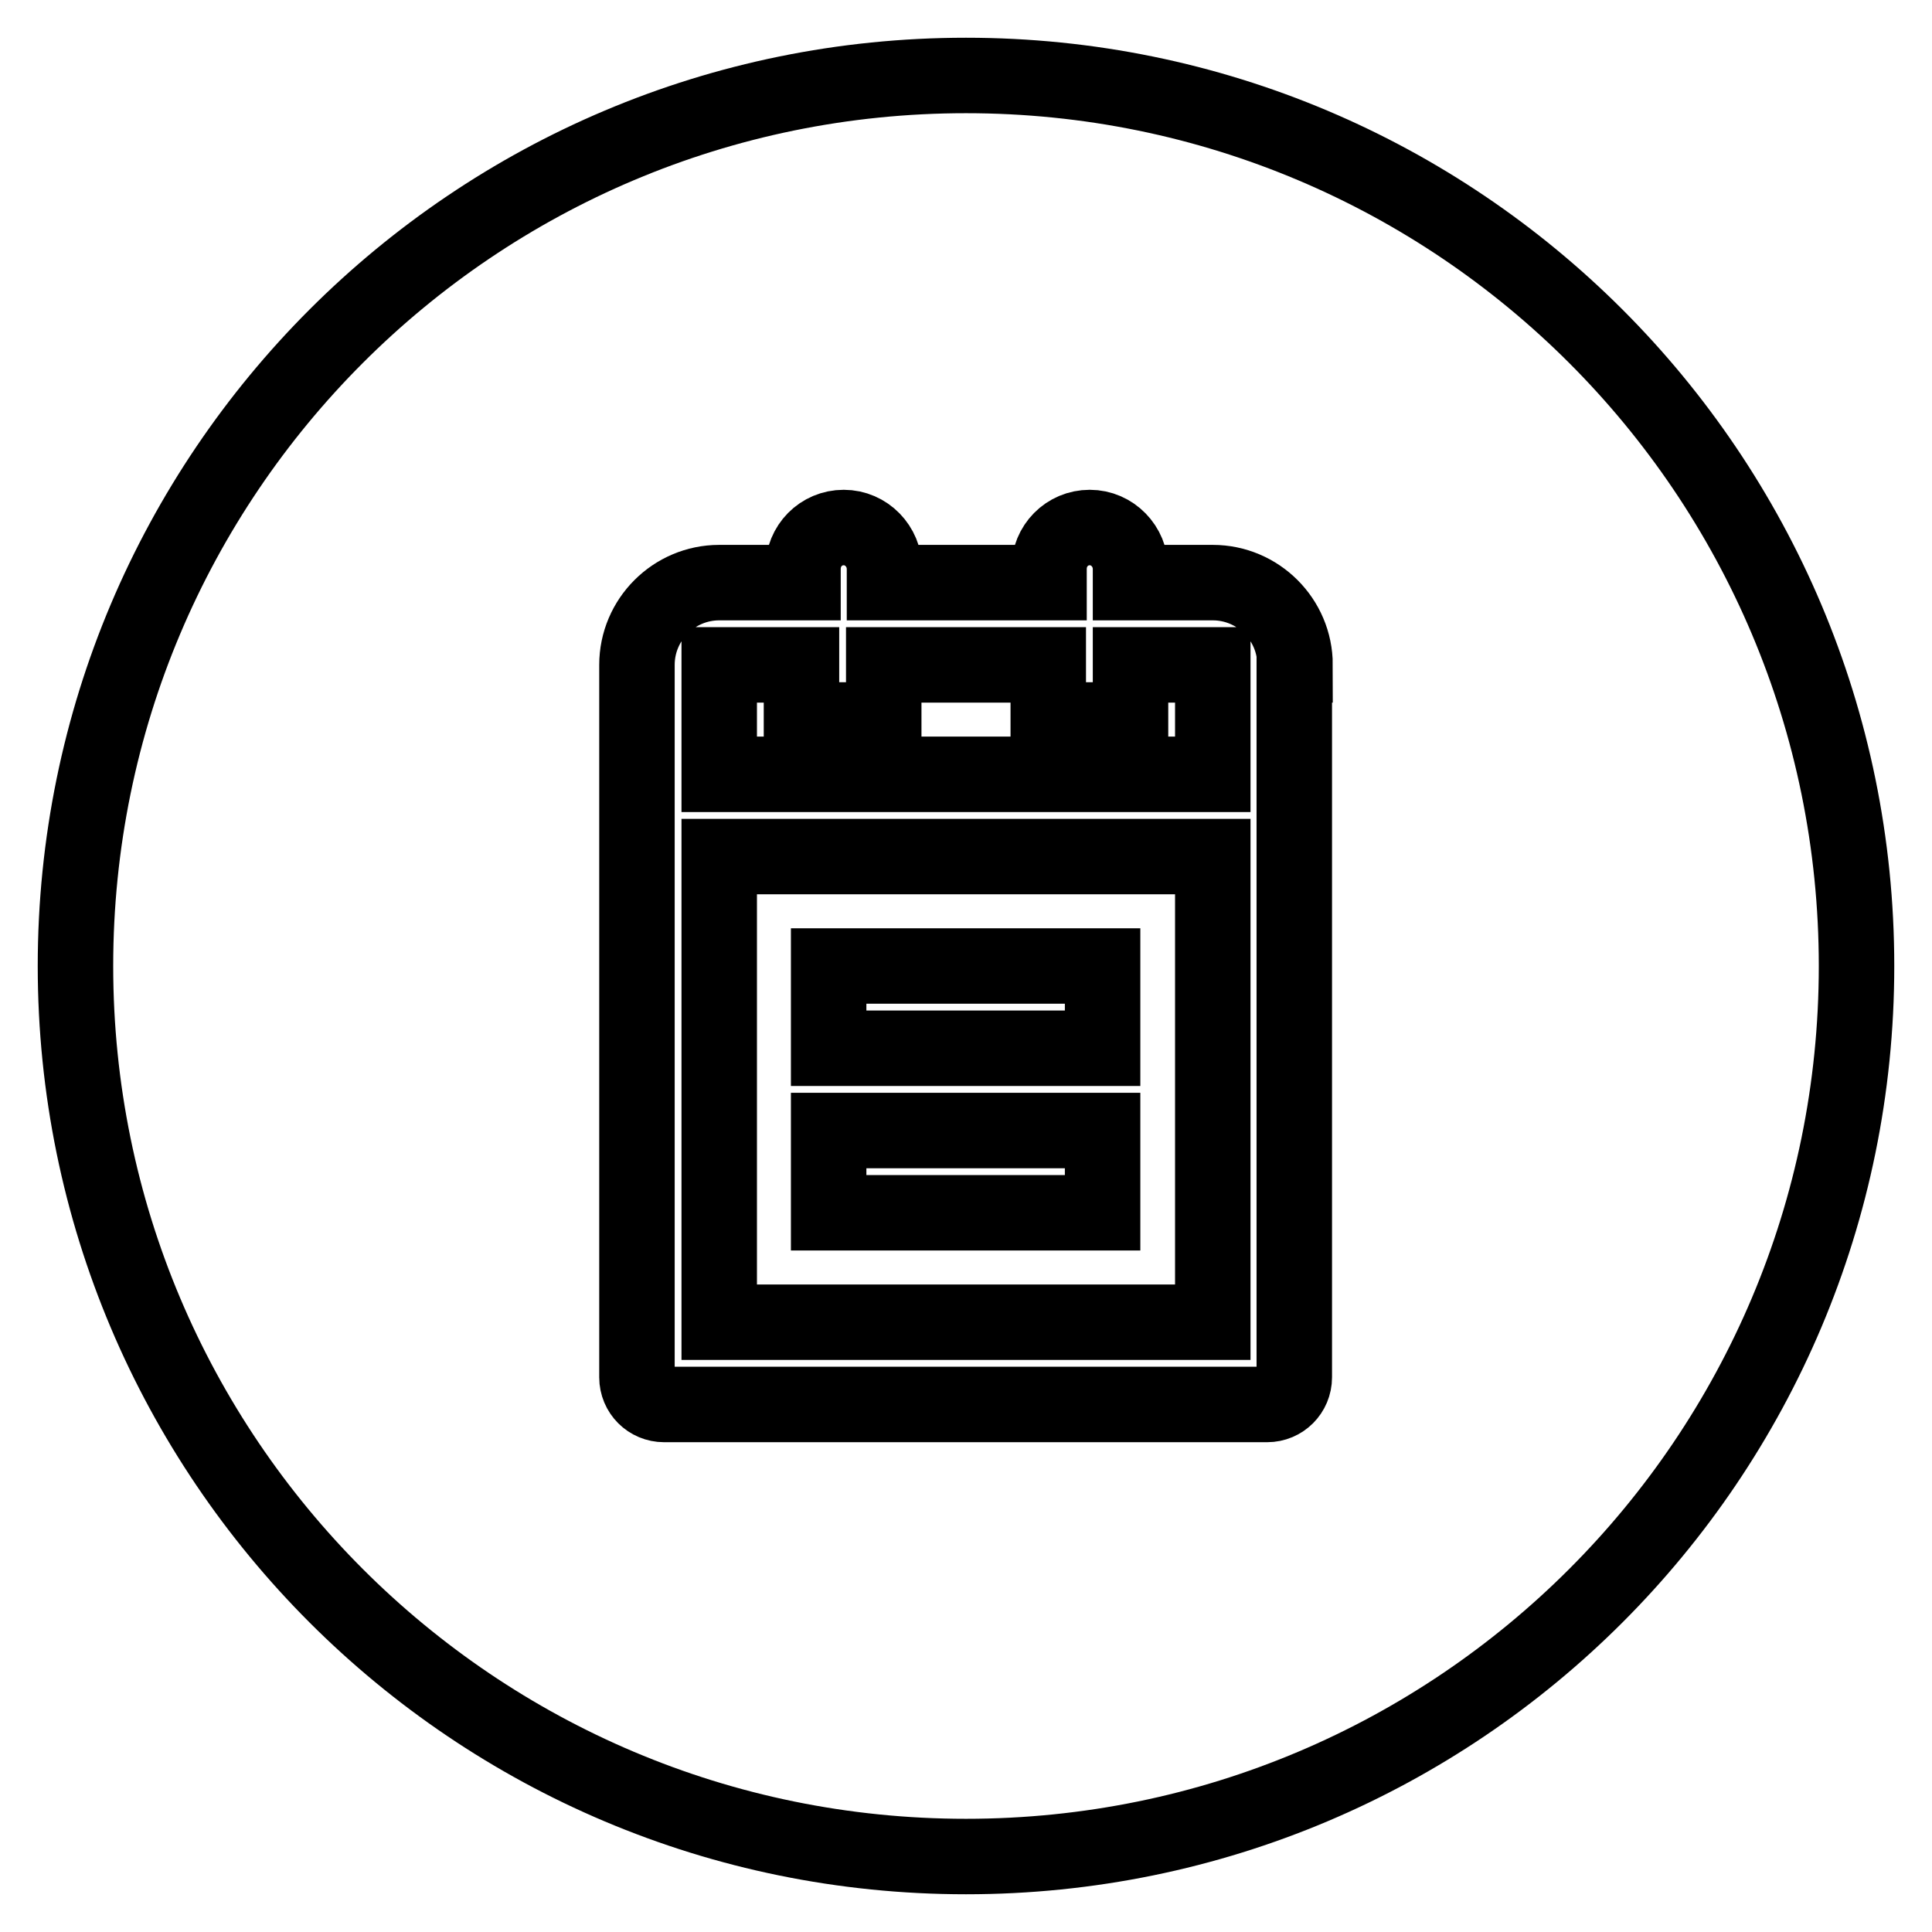<?xml version="1.0" encoding="utf-8"?>
<!-- Svg Vector Icons : http://www.onlinewebfonts.com/icon -->
<!DOCTYPE svg PUBLIC "-//W3C//DTD SVG 1.1//EN" "http://www.w3.org/Graphics/SVG/1.1/DTD/svg11.dtd">
<svg version="1.1" xmlns="http://www.w3.org/2000/svg" xmlns:xlink="http://www.w3.org/1999/xlink" x="0px" y="0px" viewBox="0 0 256 256" enable-background="new 0 0 256 256" xml:space="preserve">
<g> <path stroke-width="10" fill-opacity="0" stroke="#000000"  d="M128,246c-65.2,0-118-52.8-118-118C10,62.8,62.8,10,128,10s118,52.8,118,118C246,193.2,193.2,246,128,246z  M171.6,88.1c0-6-4.9-10.9-10.9-10.9h-10.9v-1.8c0-3-2.4-5.5-5.4-5.5c-3,0-5.4,2.4-5.4,5.5v1.8h-21.8v-1.8c0-3-2.4-5.5-5.4-5.5 c-3,0-5.4,2.4-5.4,5.5v1.8H95.3c-6,0-10.9,4.9-10.9,10.9v94.4c0,2,1.6,3.6,3.6,3.6h79.9c2,0,3.6-1.6,3.6-3.6V88.1z M95.3,113.5 h65.4v61.7H95.3V113.5z M109.8,160.7h36.3v-10.9h-36.3V160.7z M109.8,138.9h36.3V128h-36.3V138.9z M95.3,88.1h10.9v7.3h10.9v-7.3 h21.8v7.3h10.9v-7.3h10.9v14.5H95.3V88.1z"/></g>
</svg>